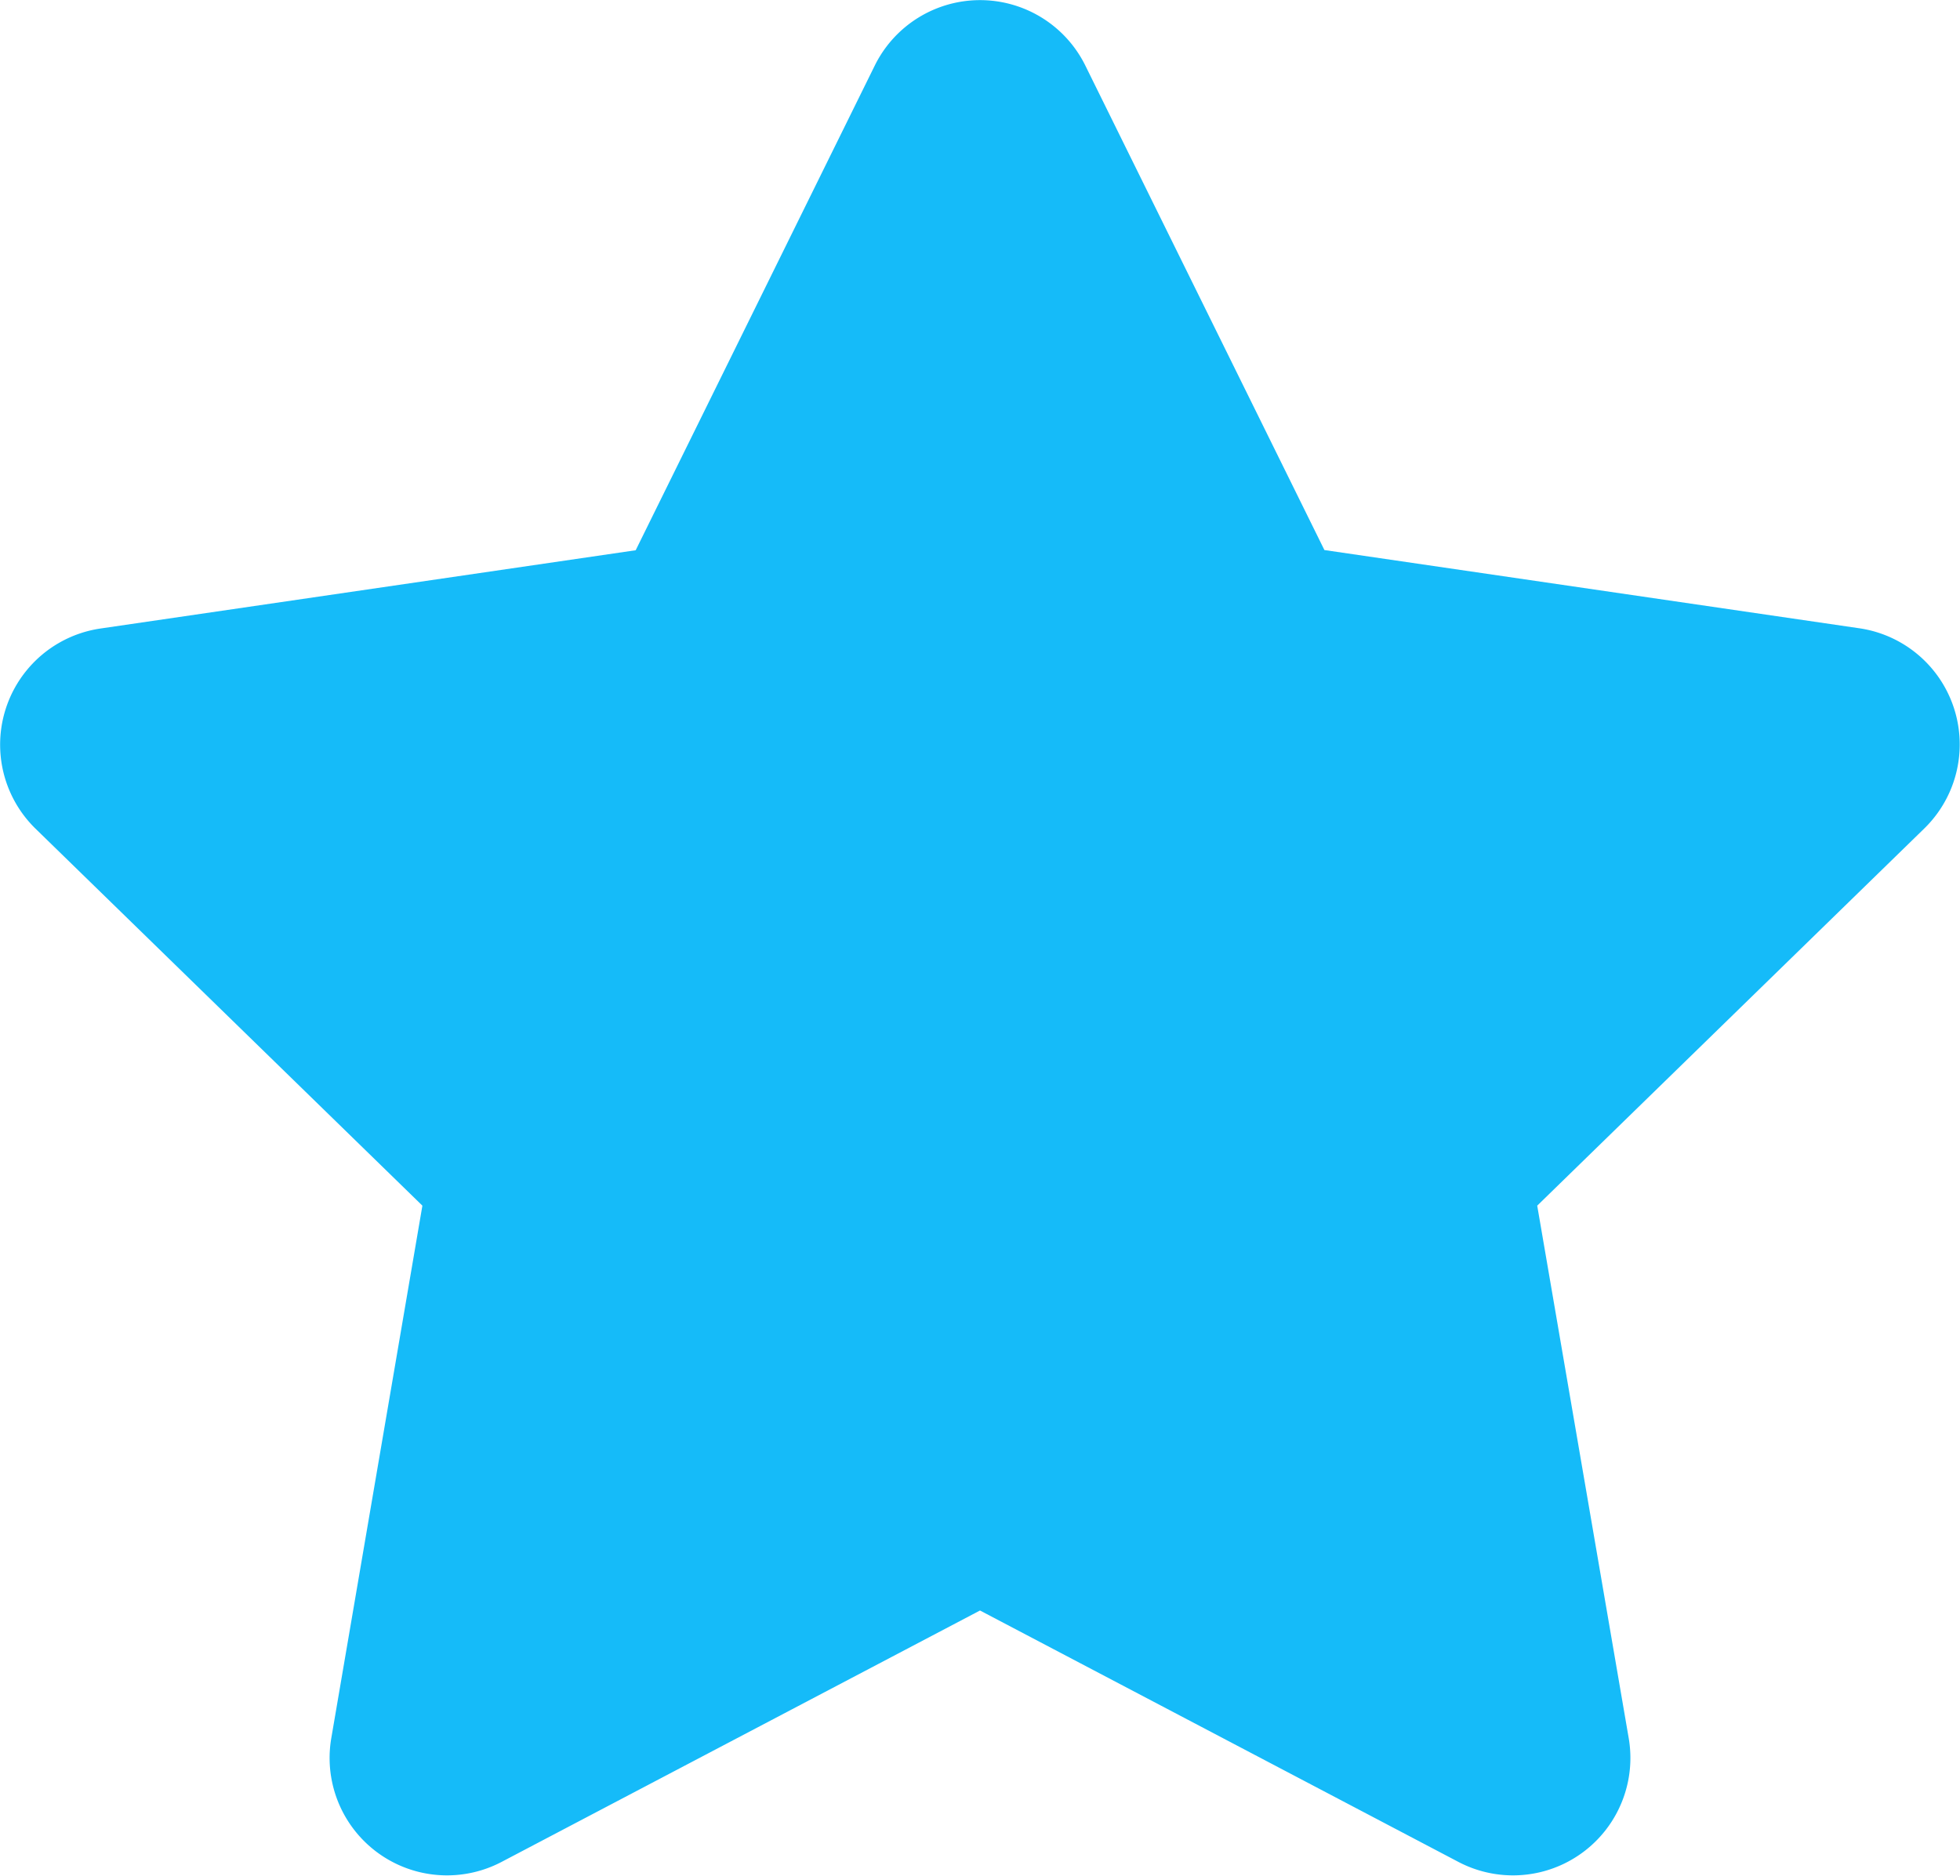 <?xml version="1.0" encoding="UTF-8"?> <svg xmlns="http://www.w3.org/2000/svg" width="20.032" height="19.173" viewBox="0 0 20.032 19.173"><path id="Icon_awesome-star" data-name="Icon awesome-star" d="M10.383.666,7.938,5.623l-5.47.8A1.2,1.2,0,0,0,1.8,8.465l3.958,3.857L4.826,17.77a1.2,1.2,0,0,0,1.737,1.262l4.894-2.572,4.894,2.572a1.2,1.2,0,0,0,1.737-1.262l-.936-5.448L21.11,8.465a1.2,1.2,0,0,0-.663-2.044l-5.47-.8L12.532.666a1.2,1.2,0,0,0-2.149,0Z" transform="translate(-1.441 0.001)" fill="#15bbf9"></path></svg> 